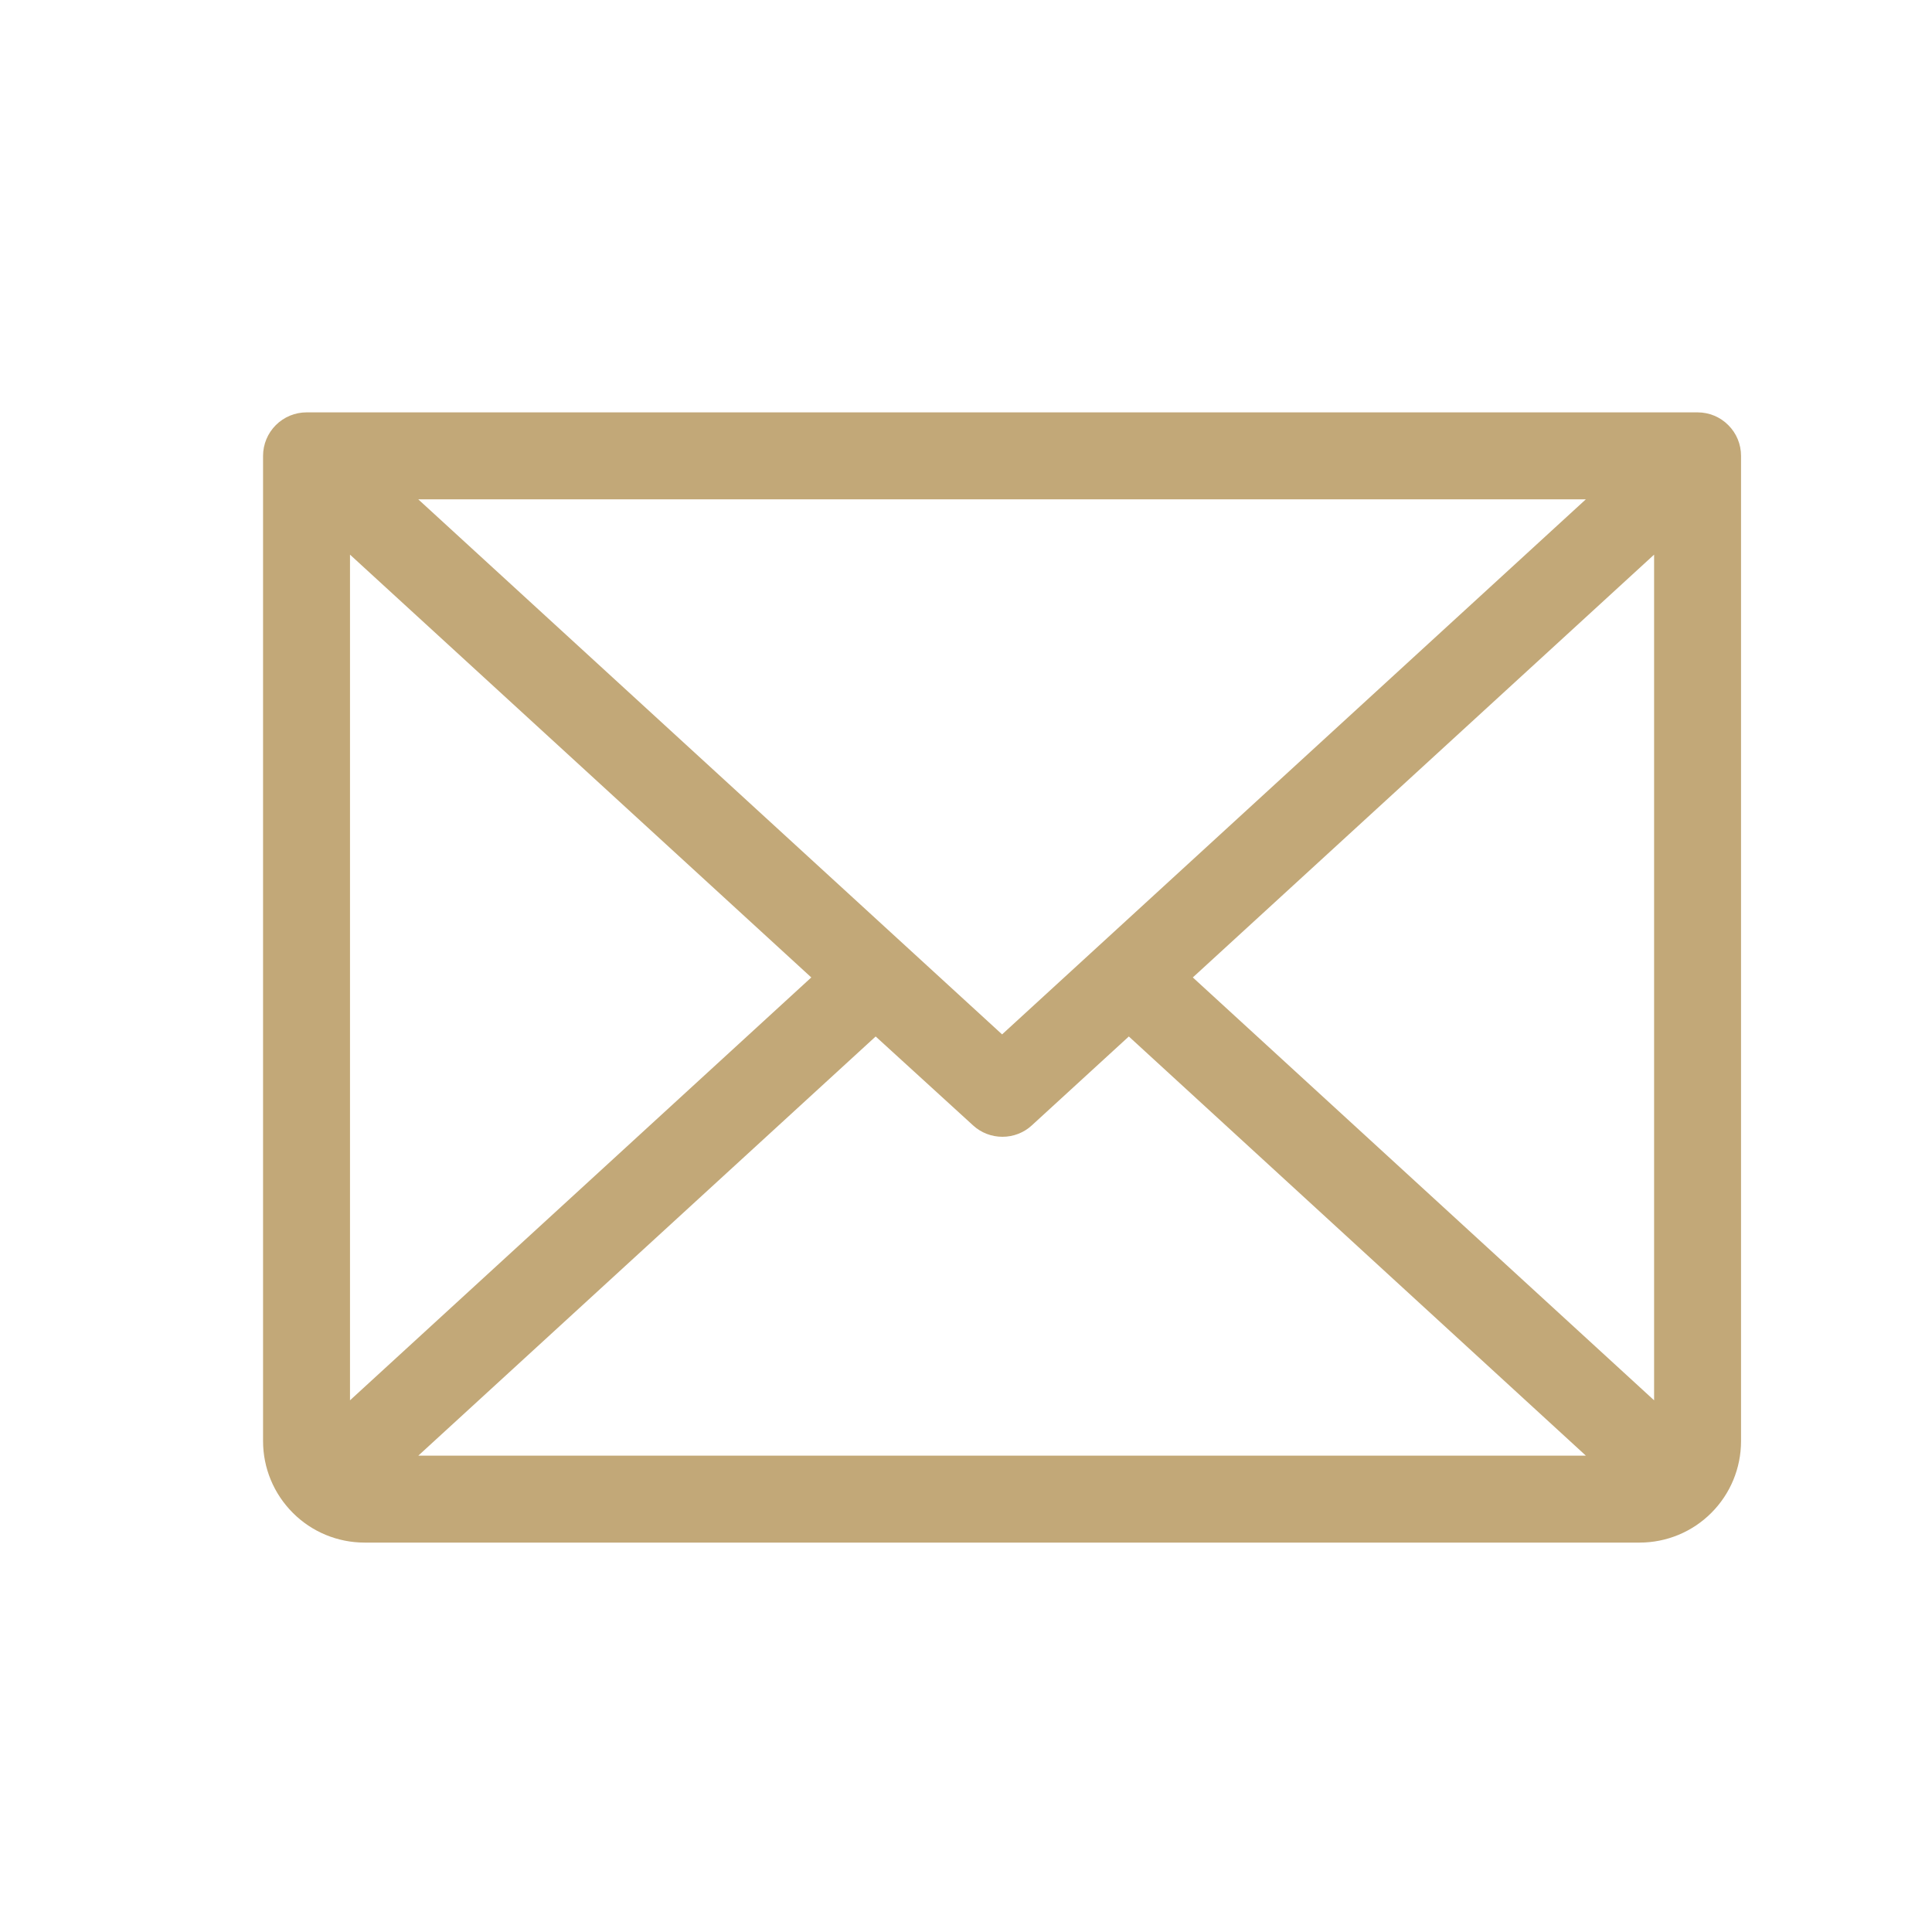 <?xml version="1.0" encoding="UTF-8"?> <svg xmlns="http://www.w3.org/2000/svg" width="25" height="25" viewBox="0 0 25 25" fill="none"><path d="M21.967 5.336H3.967C3.818 5.336 3.675 5.395 3.569 5.501C3.464 5.606 3.404 5.749 3.404 5.898V18.648C3.404 18.997 3.543 19.33 3.789 19.576C4.035 19.823 4.369 19.961 4.717 19.961H21.217C21.565 19.961 21.899 19.823 22.145 19.576C22.391 19.33 22.529 18.997 22.529 18.648V5.898C22.529 5.749 22.47 5.606 22.364 5.501C22.259 5.395 22.116 5.336 21.967 5.336ZM12.967 13.385L5.412 6.461H20.521L12.967 13.385ZM10.498 12.648L4.529 18.12V7.177L10.498 12.648ZM11.331 13.412L12.592 14.563C12.695 14.658 12.831 14.71 12.972 14.71C13.112 14.71 13.248 14.658 13.351 14.563L14.607 13.412L20.521 18.836H5.413L11.331 13.412ZM15.435 12.648L21.404 7.177V18.12L15.435 12.648Z" fill="#C2A878"></path></svg> 